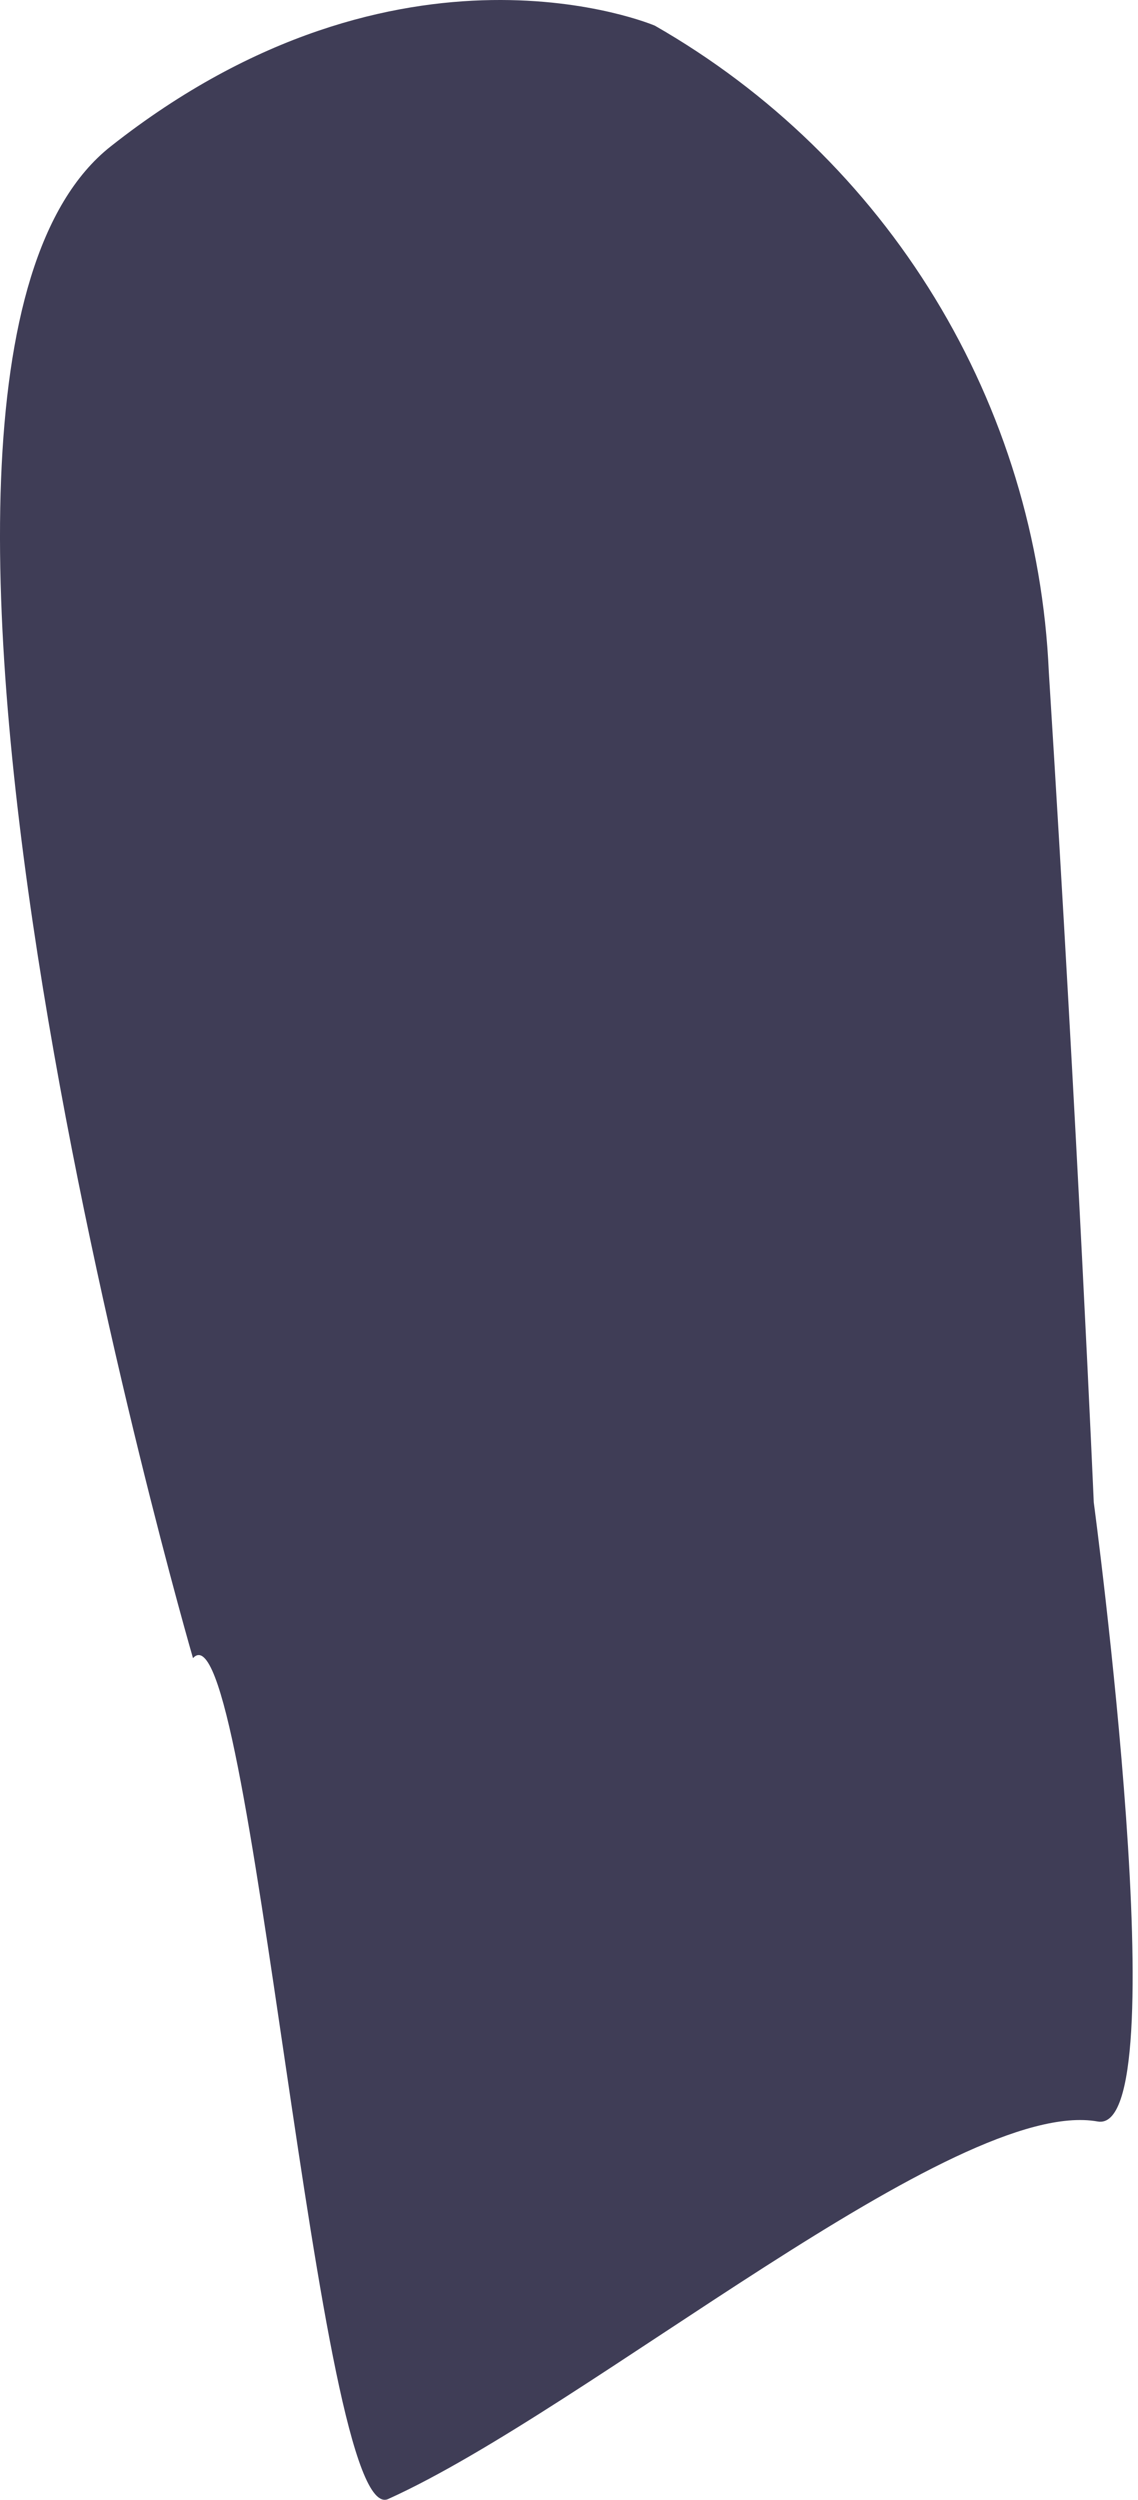 <?xml version="1.0" encoding="UTF-8"?> <svg xmlns="http://www.w3.org/2000/svg" width="87" height="191" viewBox="0 0 87 191" fill="none"> <path d="M8.461 11.188C-13.734 28.706 14.754 126.693 14.754 126.693C19.164 121.854 24.29 193.376 29.681 190.94C45.003 184.019 73.086 160.151 83.913 162.097C90.105 163.209 83.618 114.789 83.618 114.789C83.618 114.789 82.424 87.026 80.182 51.335C79.735 41.233 76.739 31.408 71.473 22.775C66.207 14.142 58.841 6.982 50.062 1.96C50.062 1.96 30.657 -6.33 8.461 11.188Z" fill="#3F3D56"></path> </svg> 